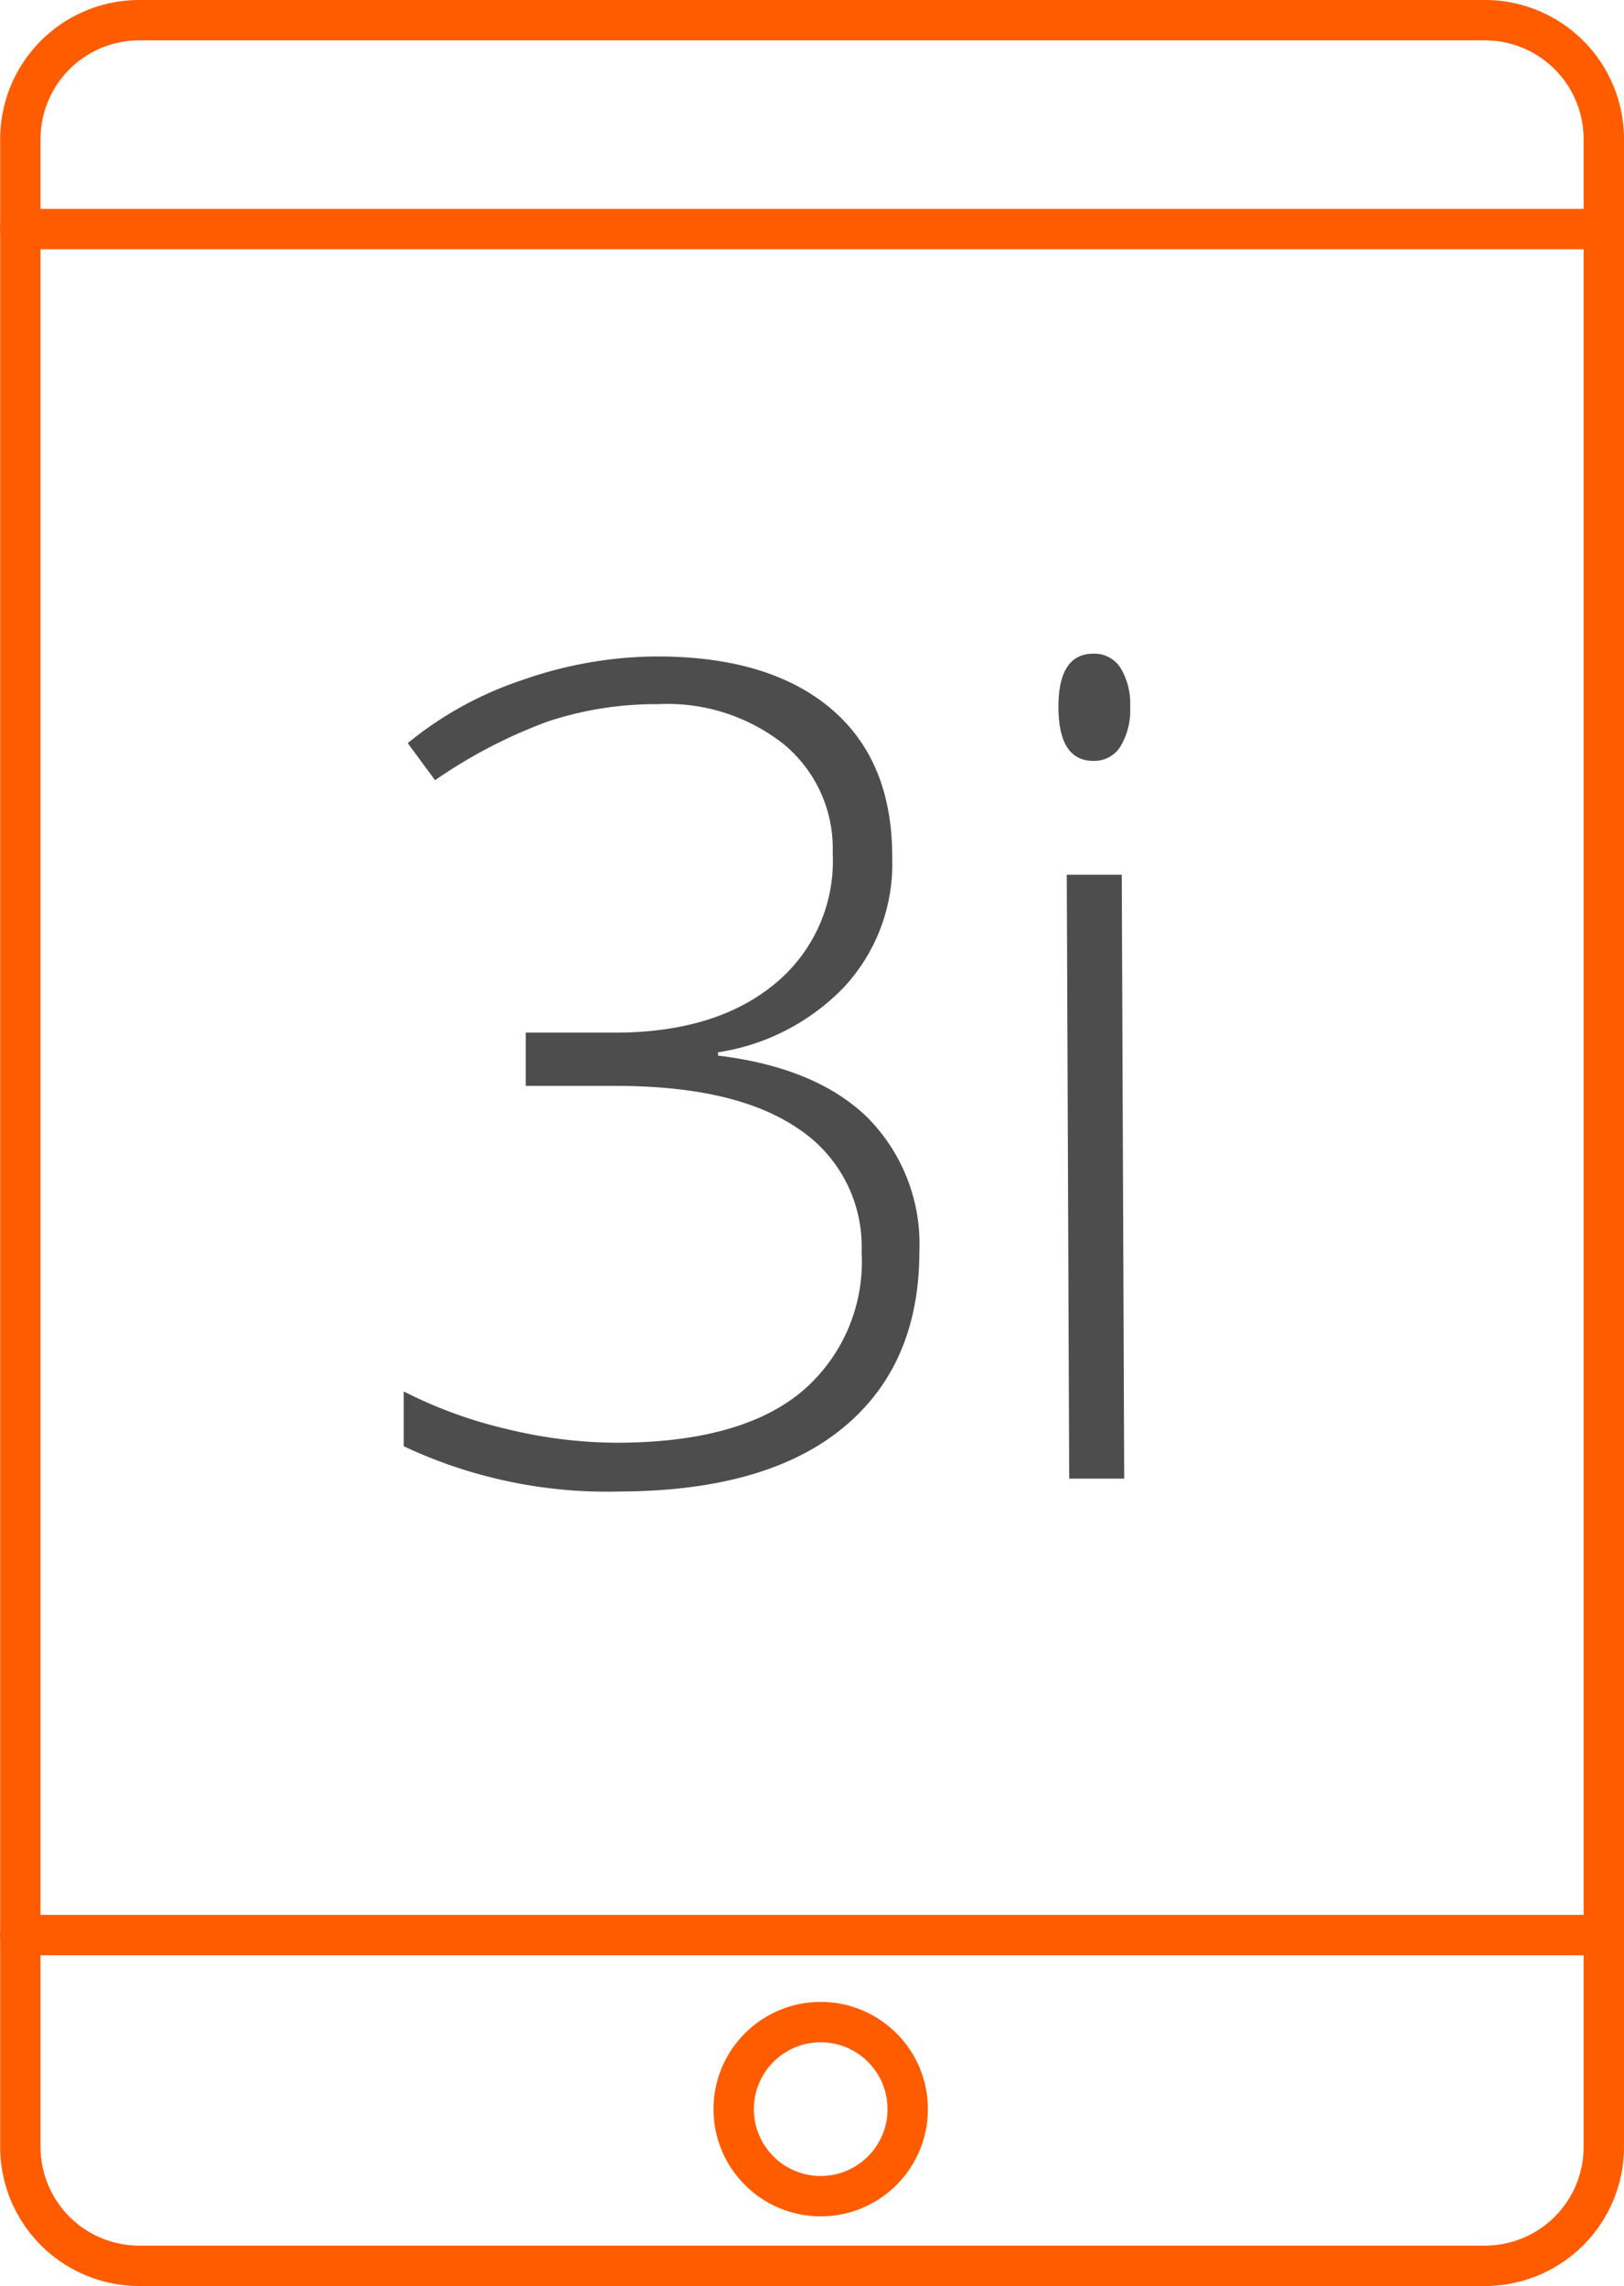 <svg id="Layer_1" data-name="Layer 1" xmlns="http://www.w3.org/2000/svg" viewBox="0 0 93.32 131.32"><title>eFBL_poprawki</title><path d="M85.33,130.16H8a6.83,6.83,0,0,1-6.83-6.83V8A6.83,6.83,0,0,1,8,1.16H85.33A6.83,6.83,0,0,1,92.16,8V123.33A6.83,6.83,0,0,1,85.33,130.16Z" fill="none" stroke="#ff5c00" stroke-linecap="round" stroke-linejoin="round" stroke-width="2.32"/><line x1="92.16" y1="13.16" x2="1.16" y2="13.16" fill="none" stroke="#ff5c00" stroke-linecap="round" stroke-linejoin="round" stroke-width="2.32"/><line x1="92.16" y1="111.16" x2="1.16" y2="111.16" fill="none" stroke="#ff5c00" stroke-linecap="round" stroke-linejoin="round" stroke-width="2.32"/><circle cx="47.16" cy="121.16" r="5" fill="none" stroke="#ff5c00" stroke-linecap="round" stroke-linejoin="round" stroke-width="2.32"/><path d="M51.27,49.31a10.4,10.4,0,0,1-2.7,7.32,12.67,12.67,0,0,1-7.31,3.82v.19q5.62.68,8.57,3.54a10.31,10.31,0,0,1,3,7.71q0,6.54-4.41,10.15t-12.8,3.64a27.42,27.42,0,0,1-12.42-2.6V79.93a25.89,25.89,0,0,0,6,2.18,27,27,0,0,0,6.27.77Q42.5,82.86,46,80a9.76,9.76,0,0,0,3.51-8.07,8.12,8.12,0,0,0-3.65-7.1q-3.63-2.48-10.65-2.45l-5,0V59.32l5.11,0q5.81,0,9.2-2.8A9.13,9.13,0,0,0,47.85,49a7.77,7.77,0,0,0-2.79-6.23,10.78,10.78,0,0,0-7.24-2.32,19.72,19.72,0,0,0-6.35,1A28.79,28.79,0,0,0,25,44.82l-1.57-2.13A20.6,20.6,0,0,1,30,39.07a23.62,23.62,0,0,1,7.75-1.36q6.45,0,10,3T51.27,49.31Z" fill="#4d4d4d"/><path d="M60.82,40.62q0-3.06,2-3.07a1.79,1.79,0,0,1,1.55.79,3.92,3.92,0,0,1,.57,2.26,4,4,0,0,1-.55,2.27,1.77,1.77,0,0,1-1.54.84Q60.83,43.72,60.82,40.62ZM64.6,84.94H61.44l-.14-34.69h3.16Z" fill="#4d4d4d"/></svg>